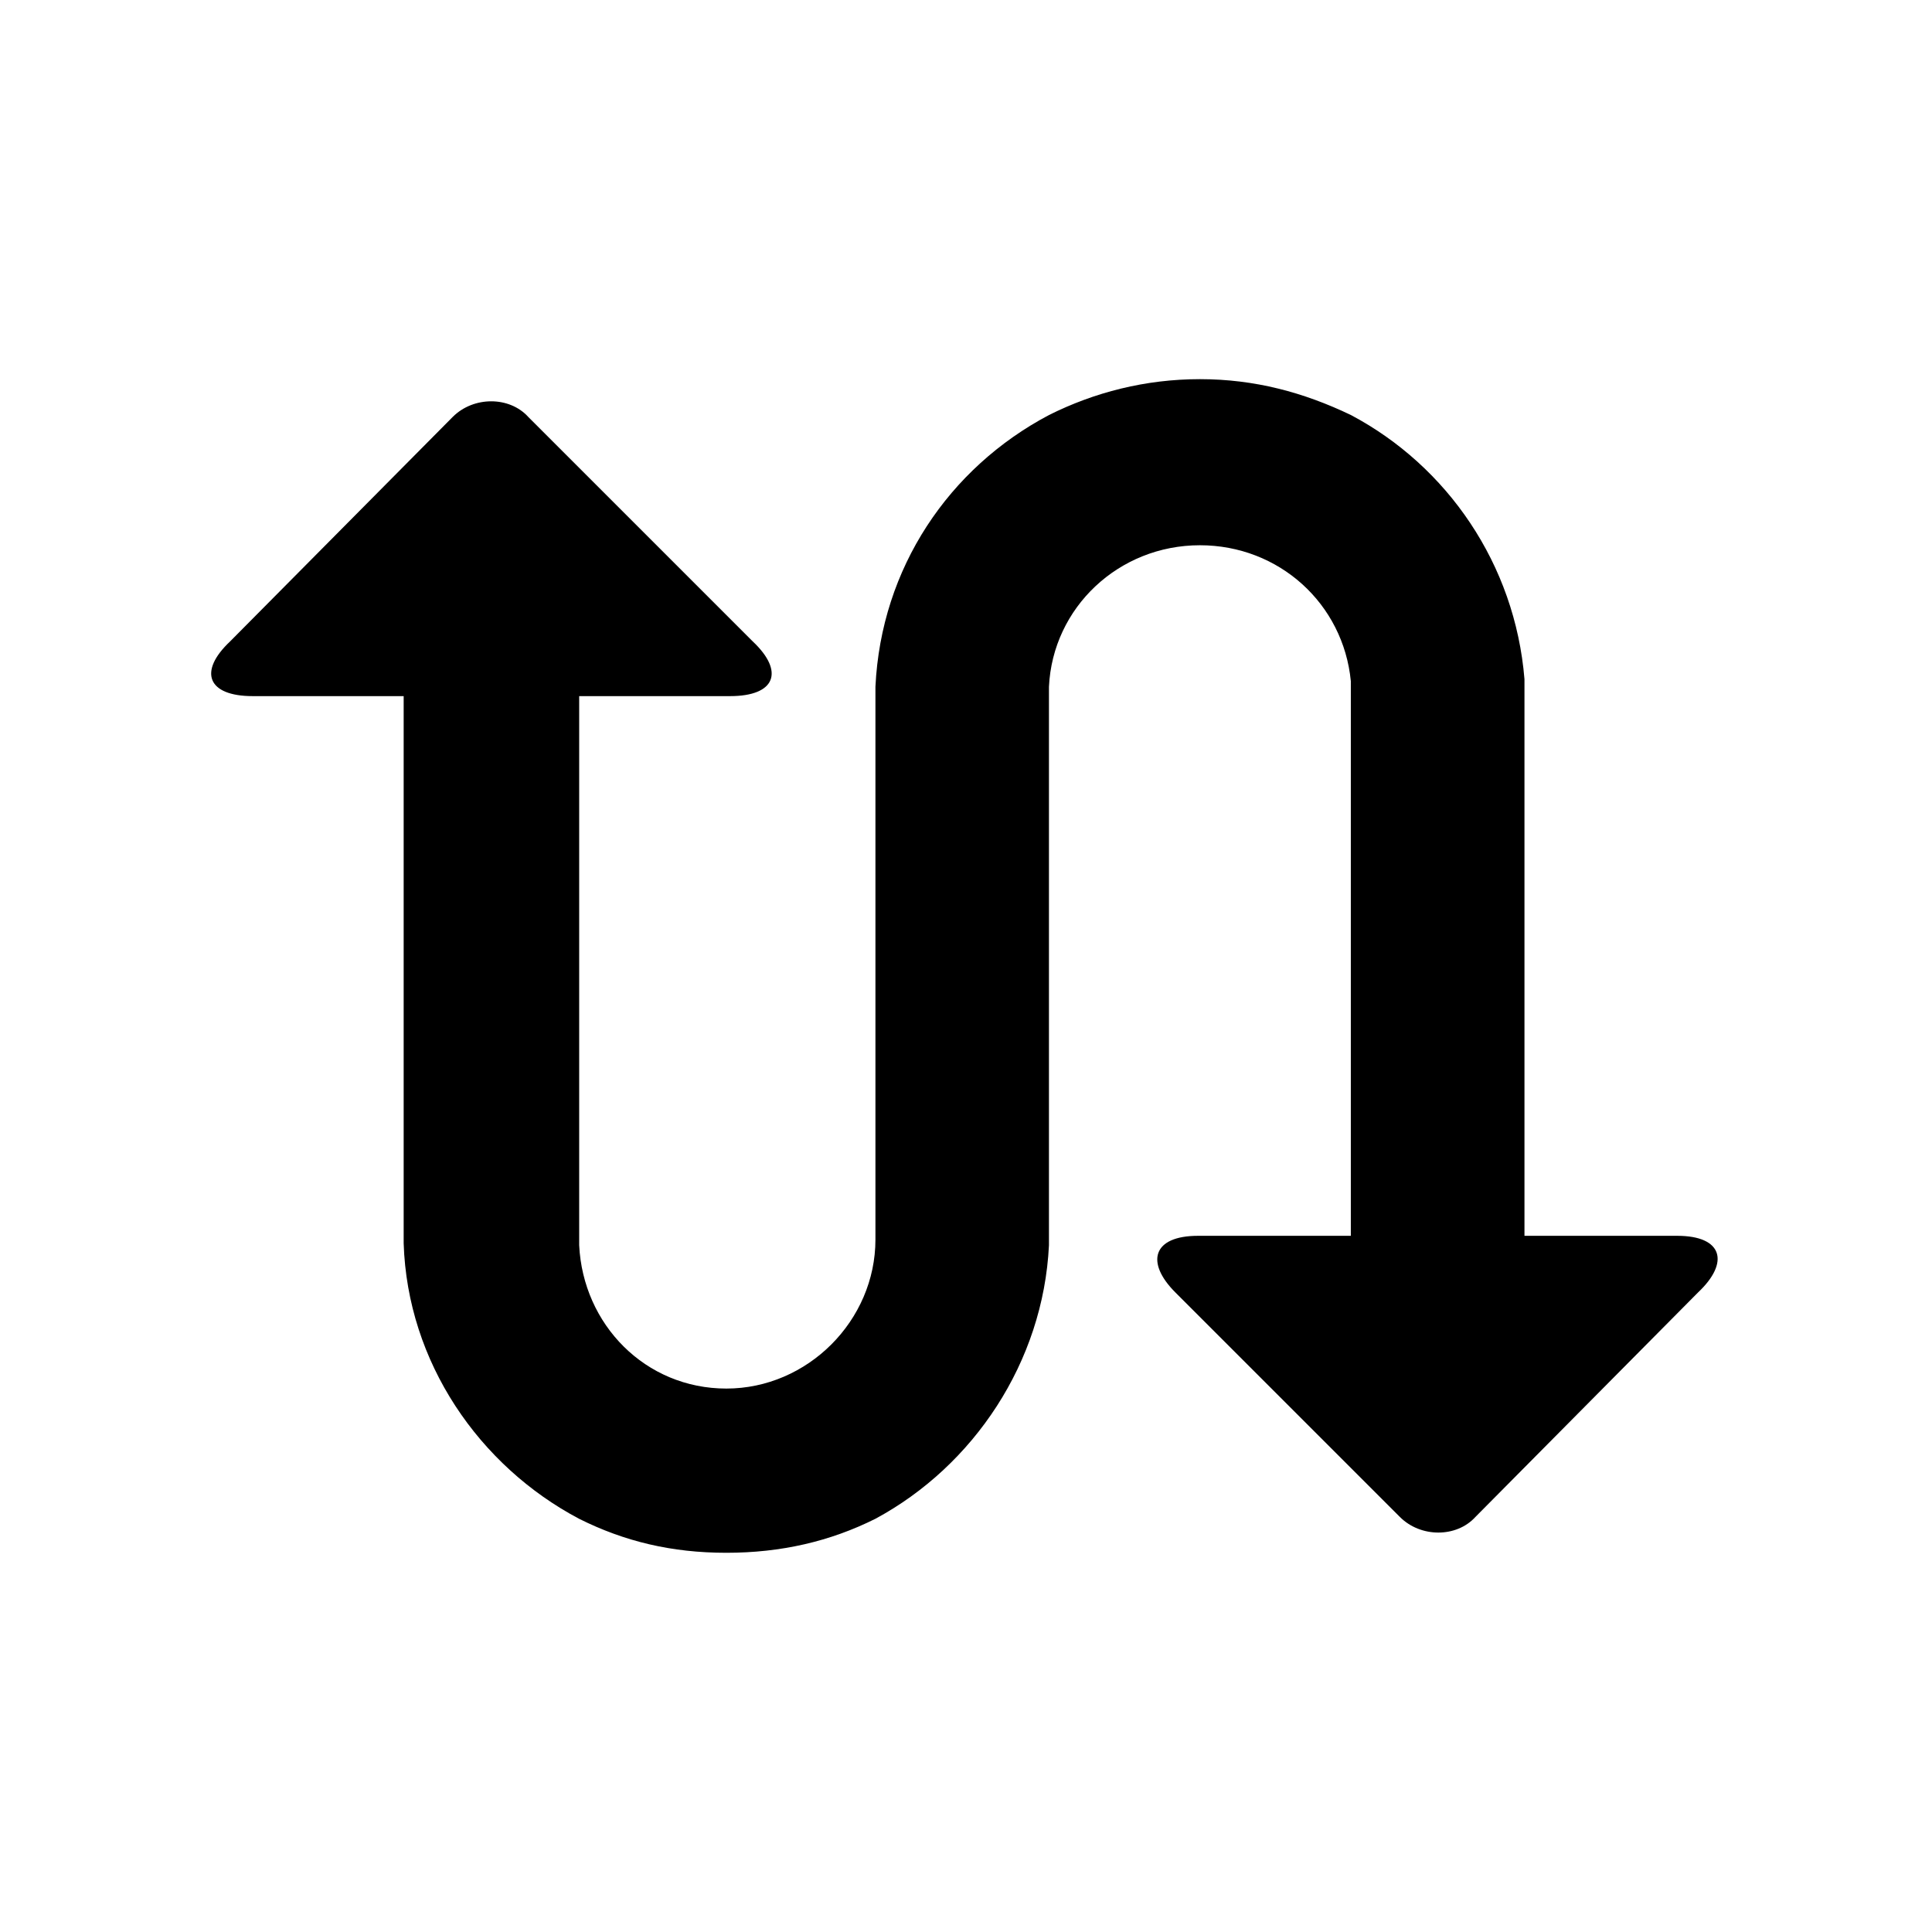 <svg xmlns="http://www.w3.org/2000/svg" version="1.1" viewBox="-3.5 0 32 32" height="800px" width="800px" fill="#000000">
<title>exchange</title>
<path d="M21.75 20.469h2.531c0.75 0 0.875 0.438 0.344 0.938l-3.688 3.719c-0.313 0.344-0.906 0.344-1.25 0l-3.719-3.719c-0.5-0.5-0.375-0.938 0.375-0.938h2.531v-9.188c-0.125-1.281-1.188-2.25-2.5-2.25-1.344 0-2.438 1.031-2.5 2.344v9.25c-0.094 1.938-1.25 3.656-2.875 4.531-0.75 0.375-1.563 0.563-2.469 0.563s-1.688-0.188-2.438-0.563c-1.656-0.875-2.844-2.594-2.906-4.563v-9.063h-2.5c-0.75 0-0.906-0.406-0.375-0.906l3.688-3.719c0.344-0.344 0.938-0.344 1.25 0l3.719 3.719c0.531 0.5 0.375 0.906-0.375 0.906h-2.5v9.094c0.063 1.313 1.094 2.375 2.438 2.375s2.469-1.125 2.469-2.469v-9.156c0.094-1.969 1.219-3.625 2.875-4.5 0.75-0.375 1.594-0.594 2.5-0.594s1.719 0.219 2.5 0.594c1.594 0.844 2.719 2.469 2.875 4.375v9.219z"></path>
</svg>